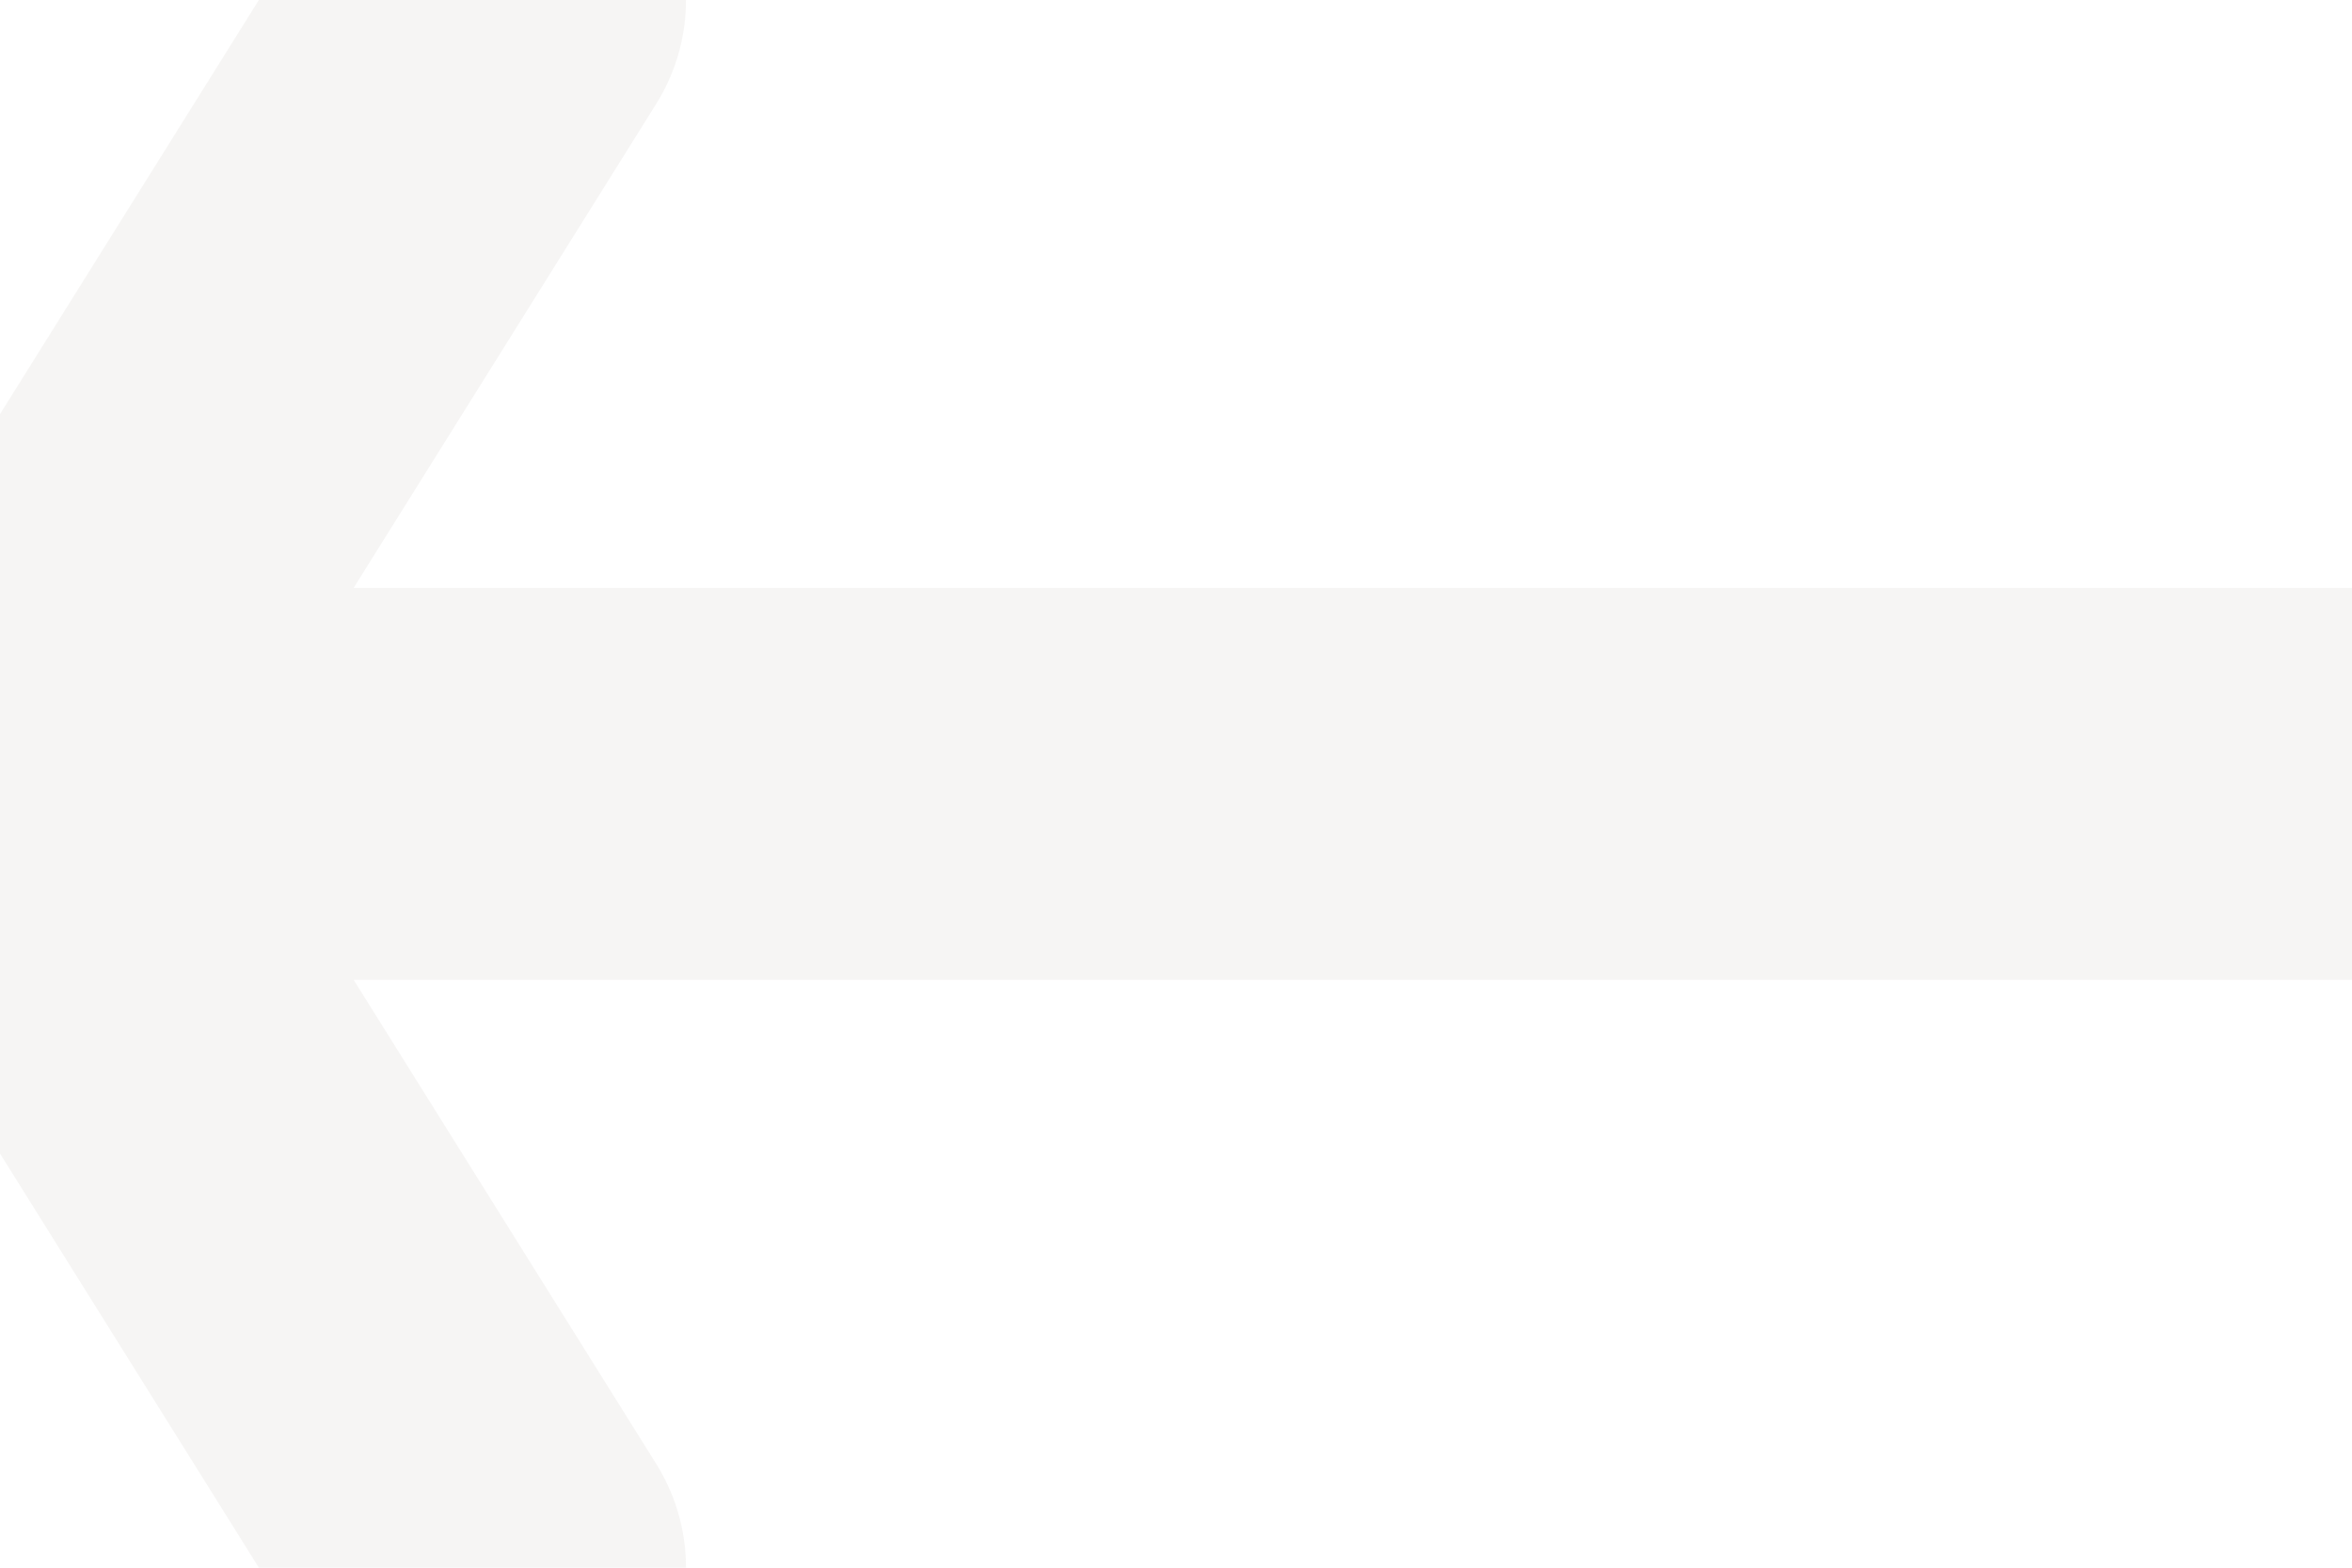 <svg width="12" height="8" viewBox="0 0 12 8" fill="none" xmlns="http://www.w3.org/2000/svg">
<path d="M2.5 8L-3.57628e-07 4M-3.57628e-07 4L2.5 -4.17233e-07M-3.57628e-07 4L12 4" stroke="#E9E7E5" stroke-opacity="0.4" stroke-width="2" stroke-linecap="round" stroke-linejoin="round"/>
</svg>
